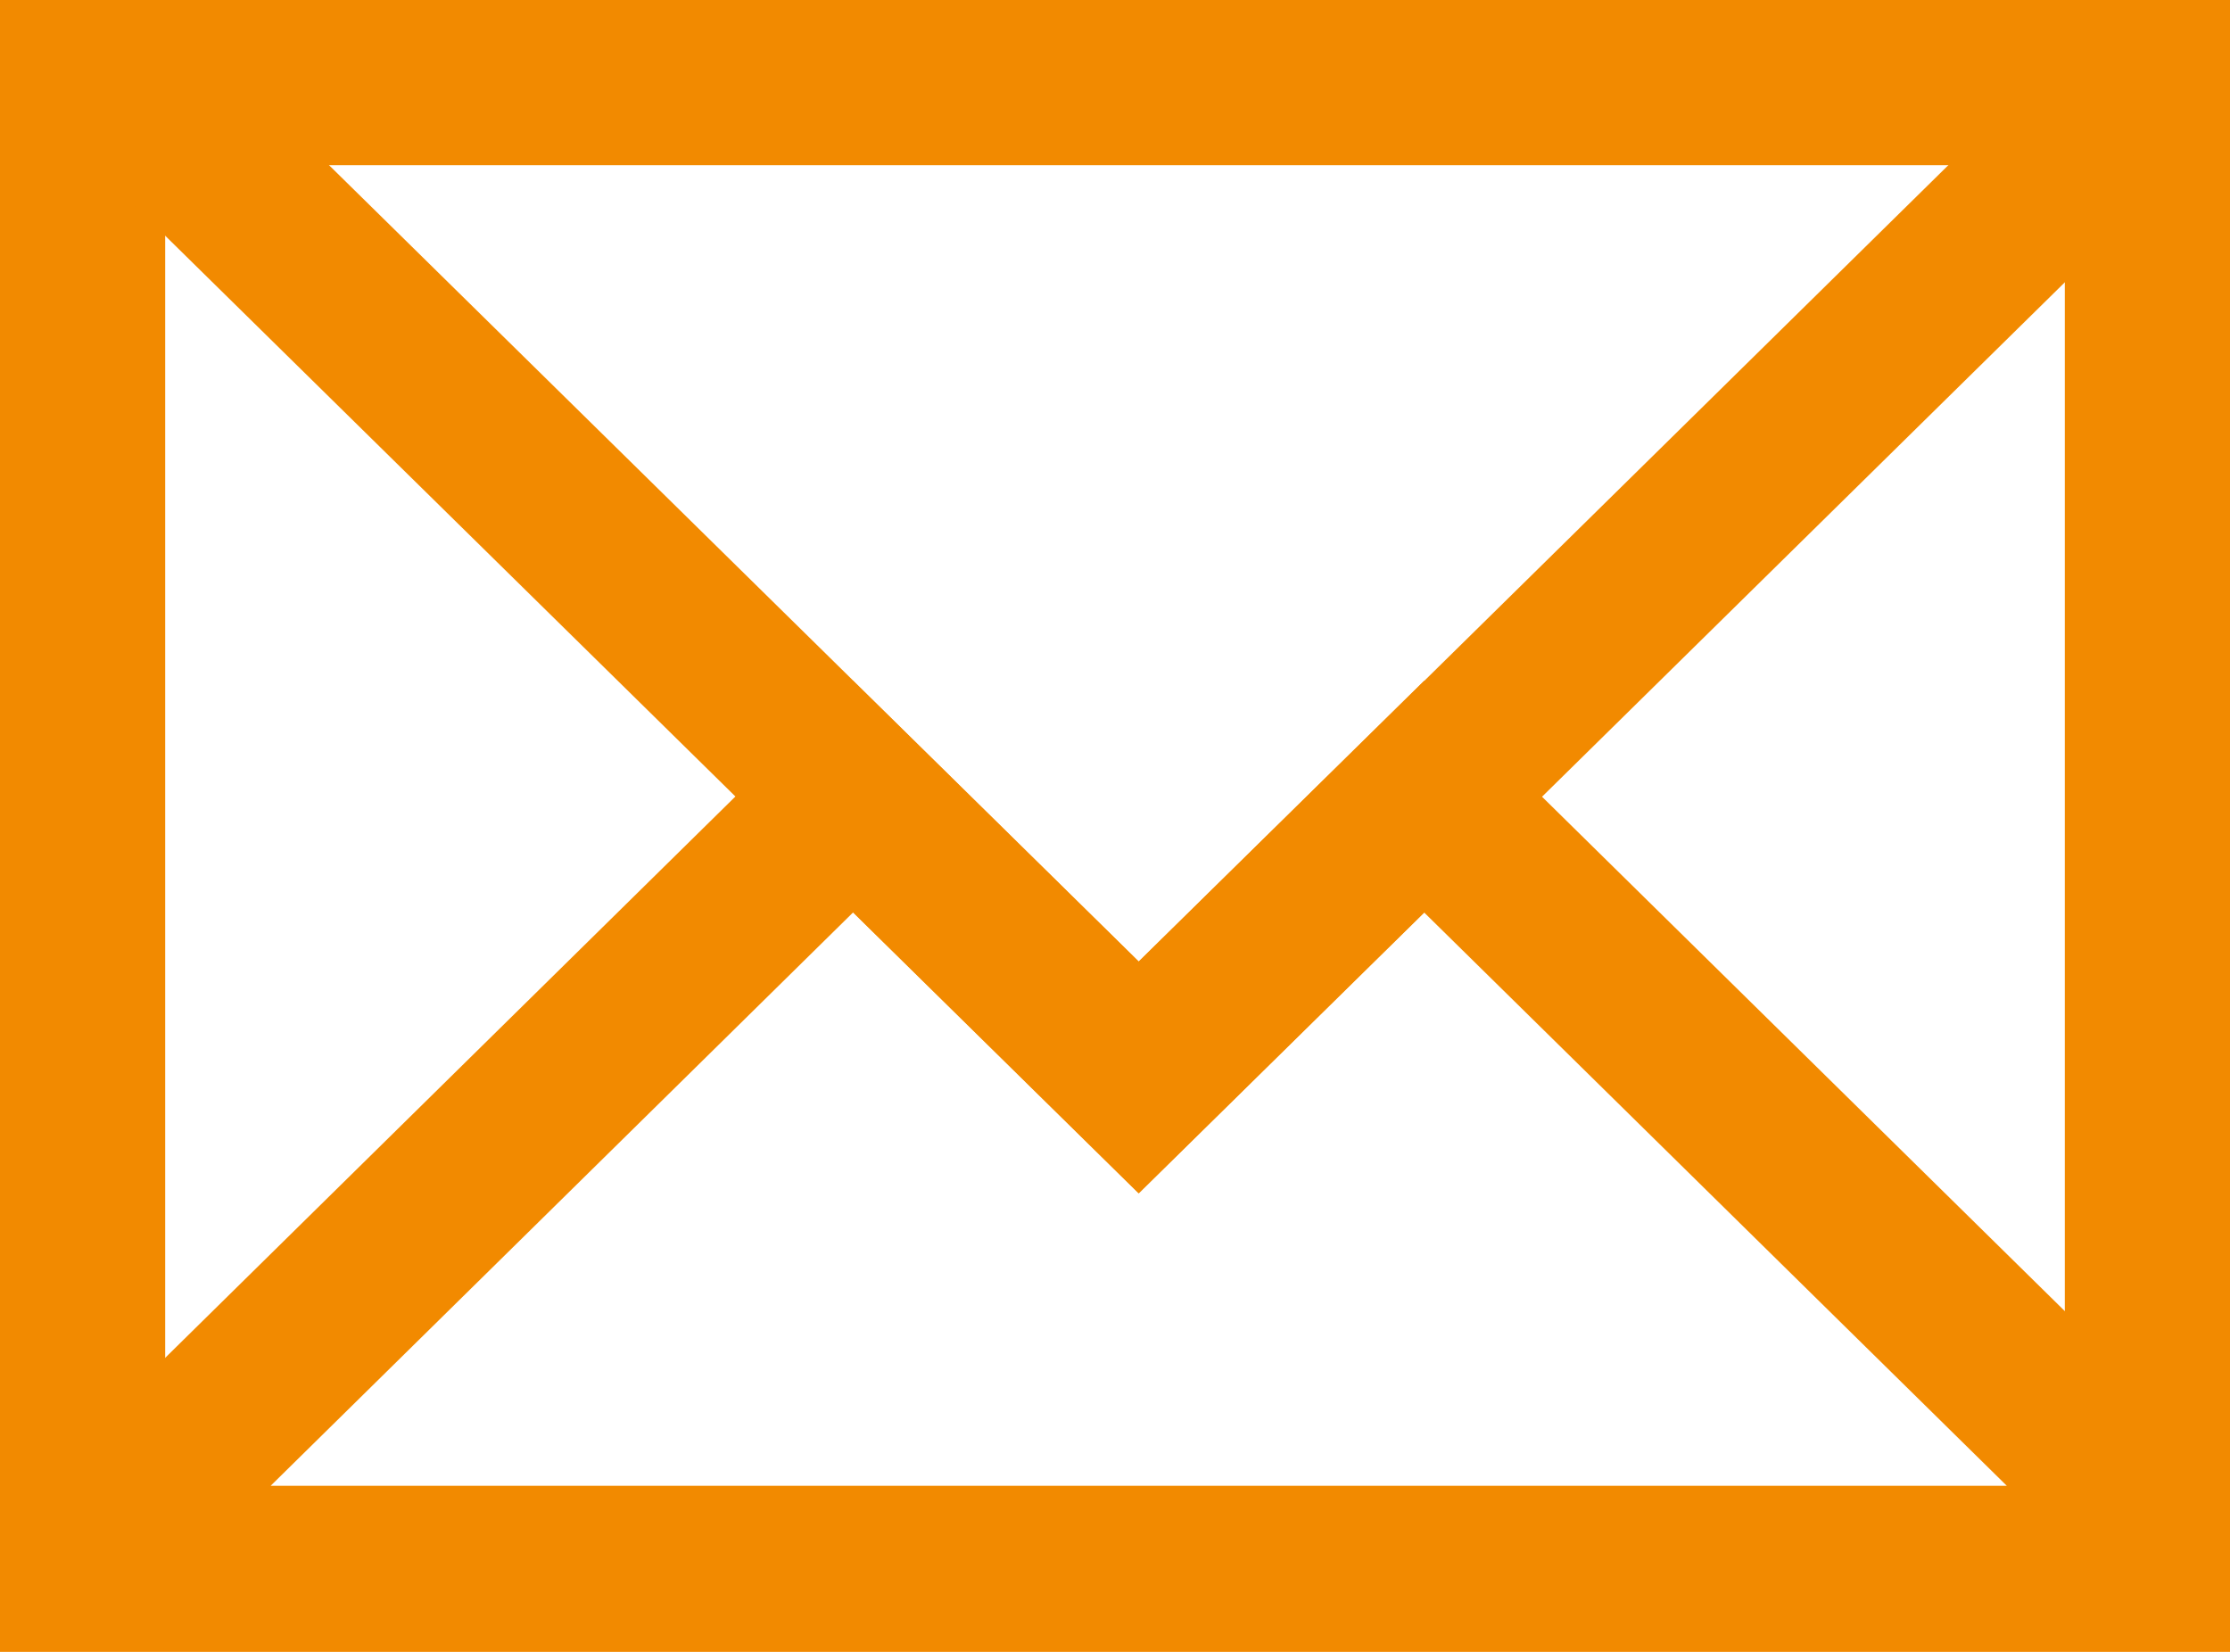 <svg xmlns="http://www.w3.org/2000/svg" width="27" height="20" viewBox="0 0 27 20">
  <g id="Group_187" data-name="Group 187" transform="translate(5147 114)">
    <rect id="Rectangle_240" data-name="Rectangle 240" width="25" height="18" transform="translate(-5146 -113)" fill="none" stroke="#f28a00" stroke-miterlimit="10" stroke-width="2"/>
    <path id="Path_460" data-name="Path 460" d="M26.1,21.344H3.1a.592.592,0,0,1-.415-1.013L11.148,12l3.457,3.4L18.063,12l8.453,8.317A.6.6,0,0,1,26.1,21.344Z" transform="translate(-5147.82 -116.355)" fill="none" stroke="#f28a00" stroke-miterlimit="10" stroke-width="2"/>
    <path id="Path_461" data-name="Path 461" d="M2.533,1.887l8.6,8.457,3.457,3.4,3.457-3.4,8.242-8.11" transform="translate(-5147.801 -114.699)" fill="none" stroke="#f28a00" stroke-miterlimit="10" stroke-width="2"/>
  </g>
</svg>
